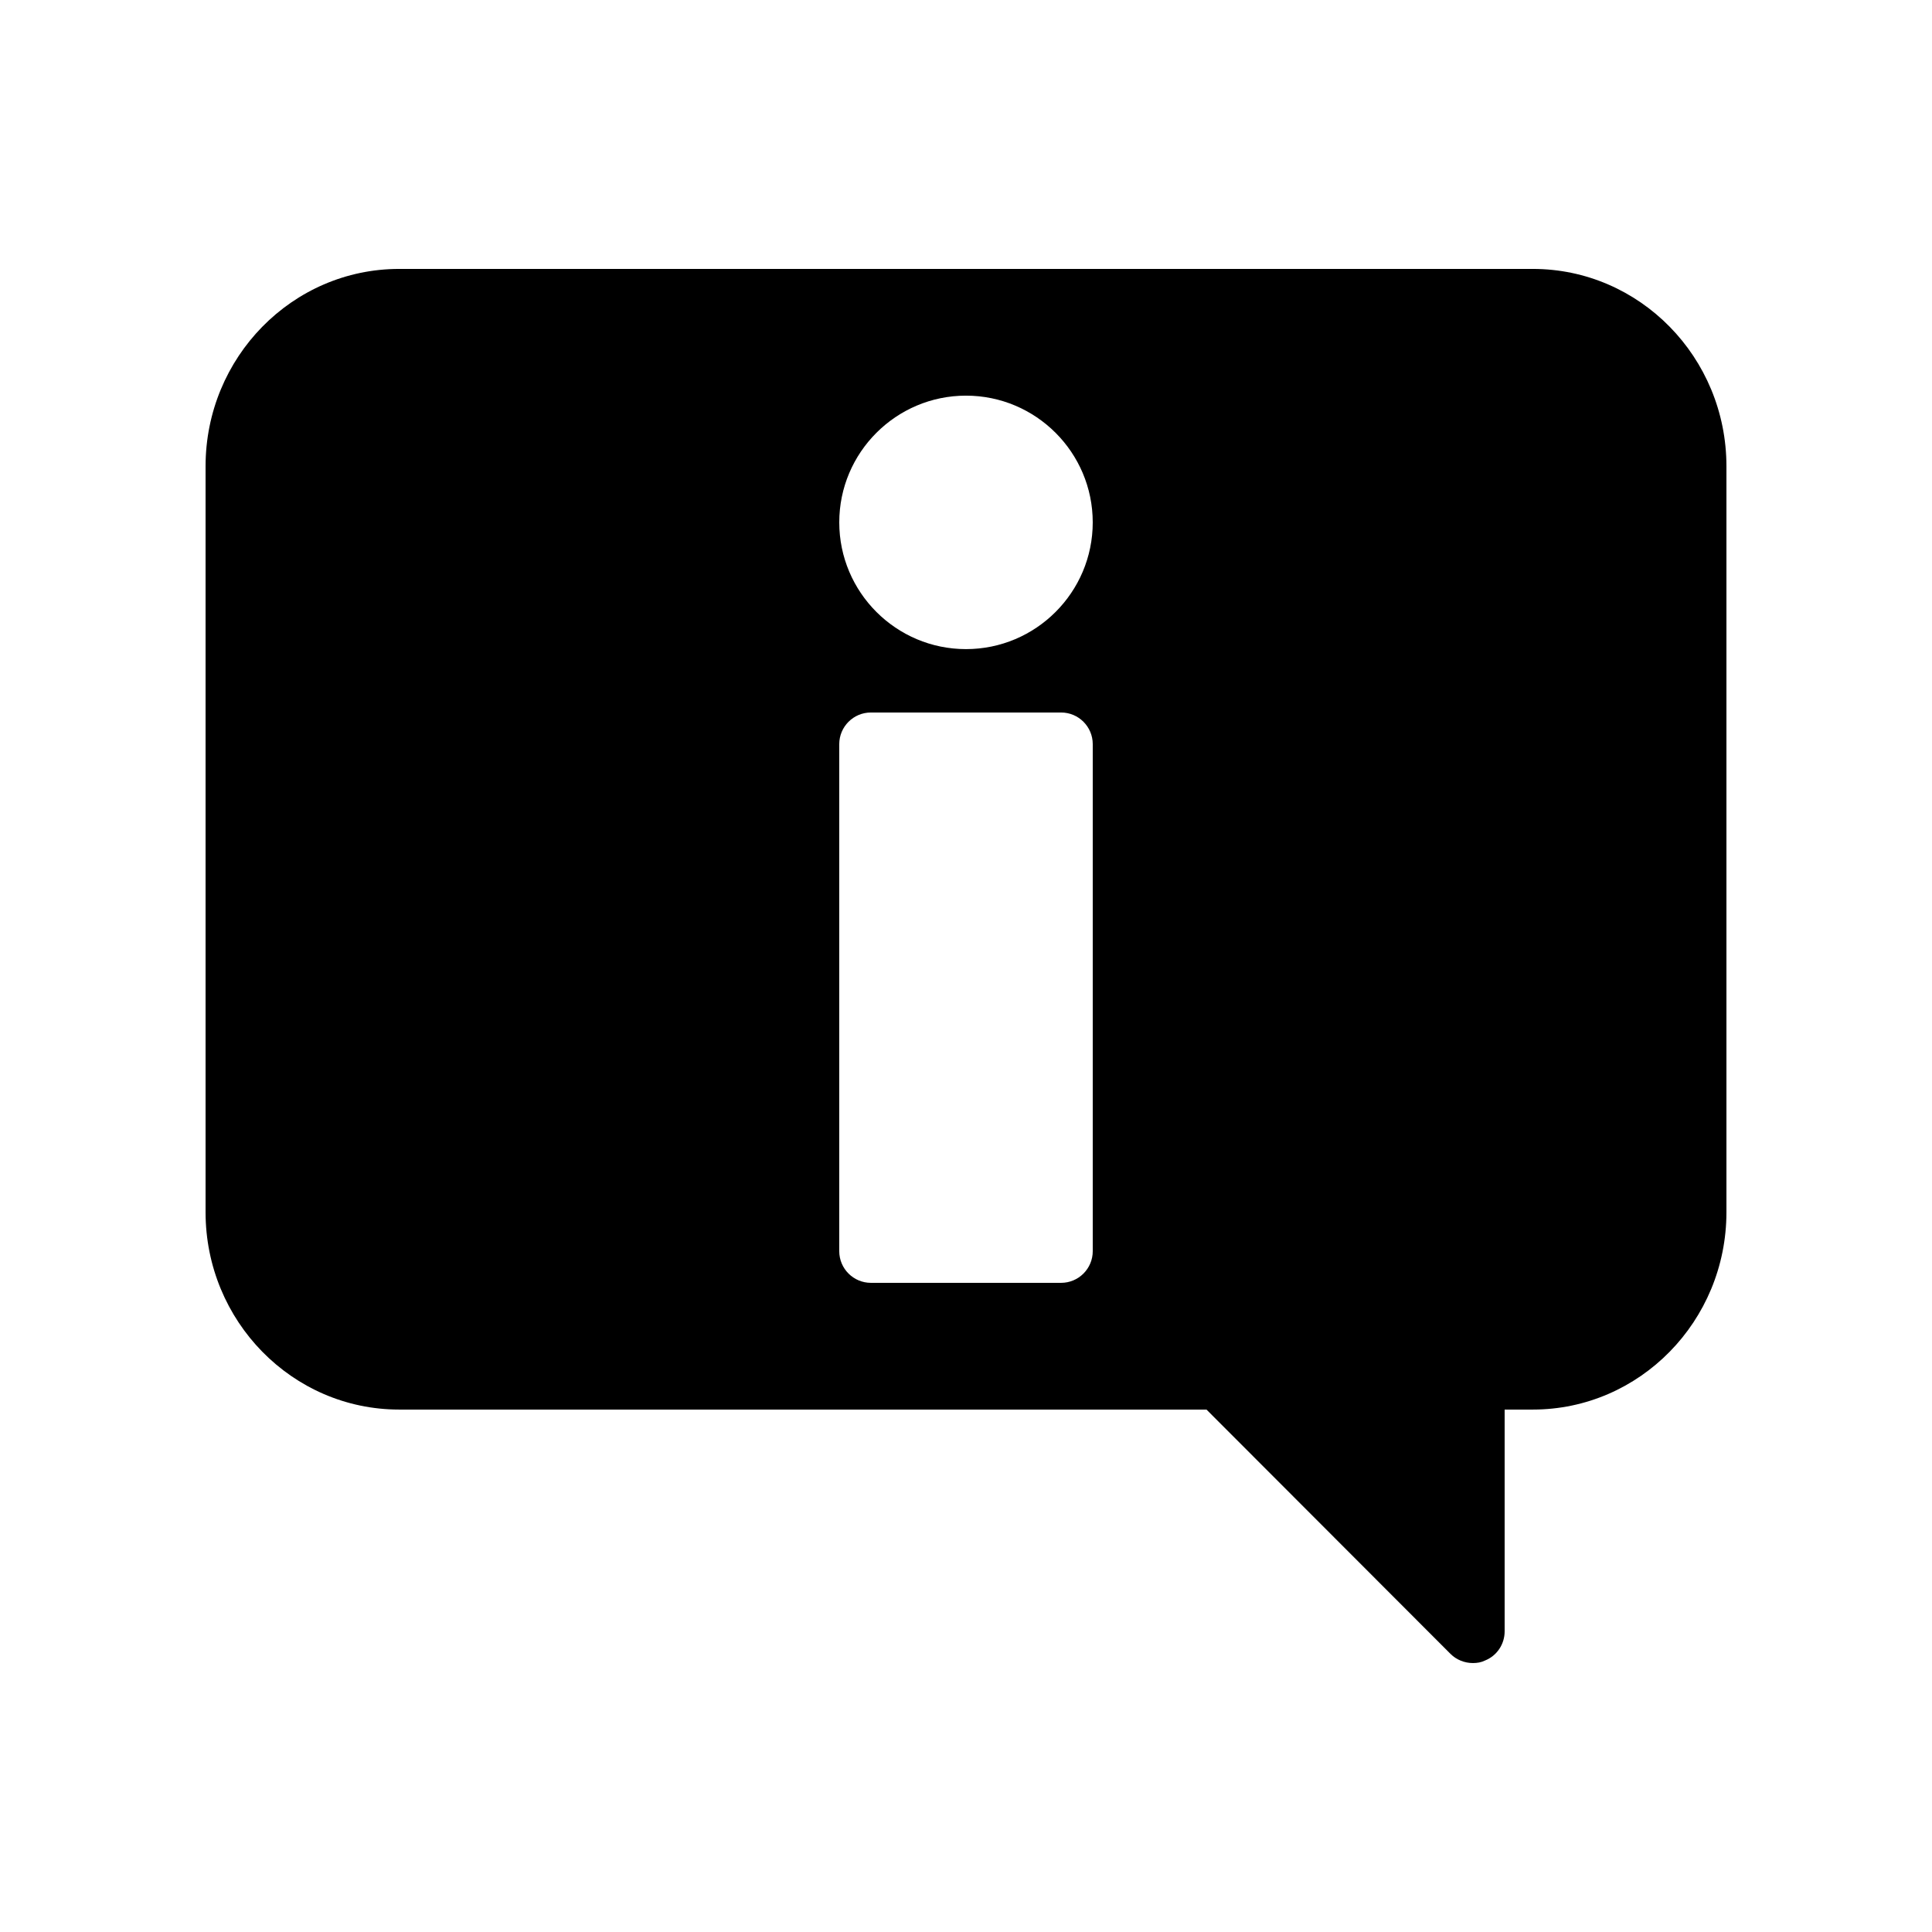 <?xml version="1.0" encoding="UTF-8"?>
<!-- Uploaded to: ICON Repo, www.svgrepo.com, Generator: ICON Repo Mixer Tools -->
<svg fill="#000000" width="800px" height="800px" version="1.1" viewBox="144 144 512 512" xmlns="http://www.w3.org/2000/svg">
 <path d="m249.78 517.55h213.95l64.656 64.738c1.594 1.598 3.777 2.438 5.961 2.438 1.09 0 2.184-0.168 3.191-0.672 3.191-1.262 5.207-4.367 5.207-7.727v-58.777h7.473c28.297 0 51.305-23.43 51.305-52.312v-197.66c0-28.887-23.008-52.312-51.305-52.312h-300.44c-28.297 0-51.301 23.426-51.301 52.312v197.66c0 28.883 23.004 52.312 51.301 52.312zm150.22-268.7c18.523 0 33.586 15.066 33.586 33.586 0 18.52-15.062 33.586-33.586 33.586s-33.586-15.066-33.586-33.586c-0.004-18.52 15.062-33.586 33.586-33.586zm-33.59 92.367c0-4.637 3.754-8.398 8.398-8.398h50.383c4.641 0 8.398 3.758 8.398 8.398v134.35c0 4.637-3.754 8.398-8.398 8.398h-50.383c-4.641 0-8.398-3.758-8.398-8.398z"/>
</svg>